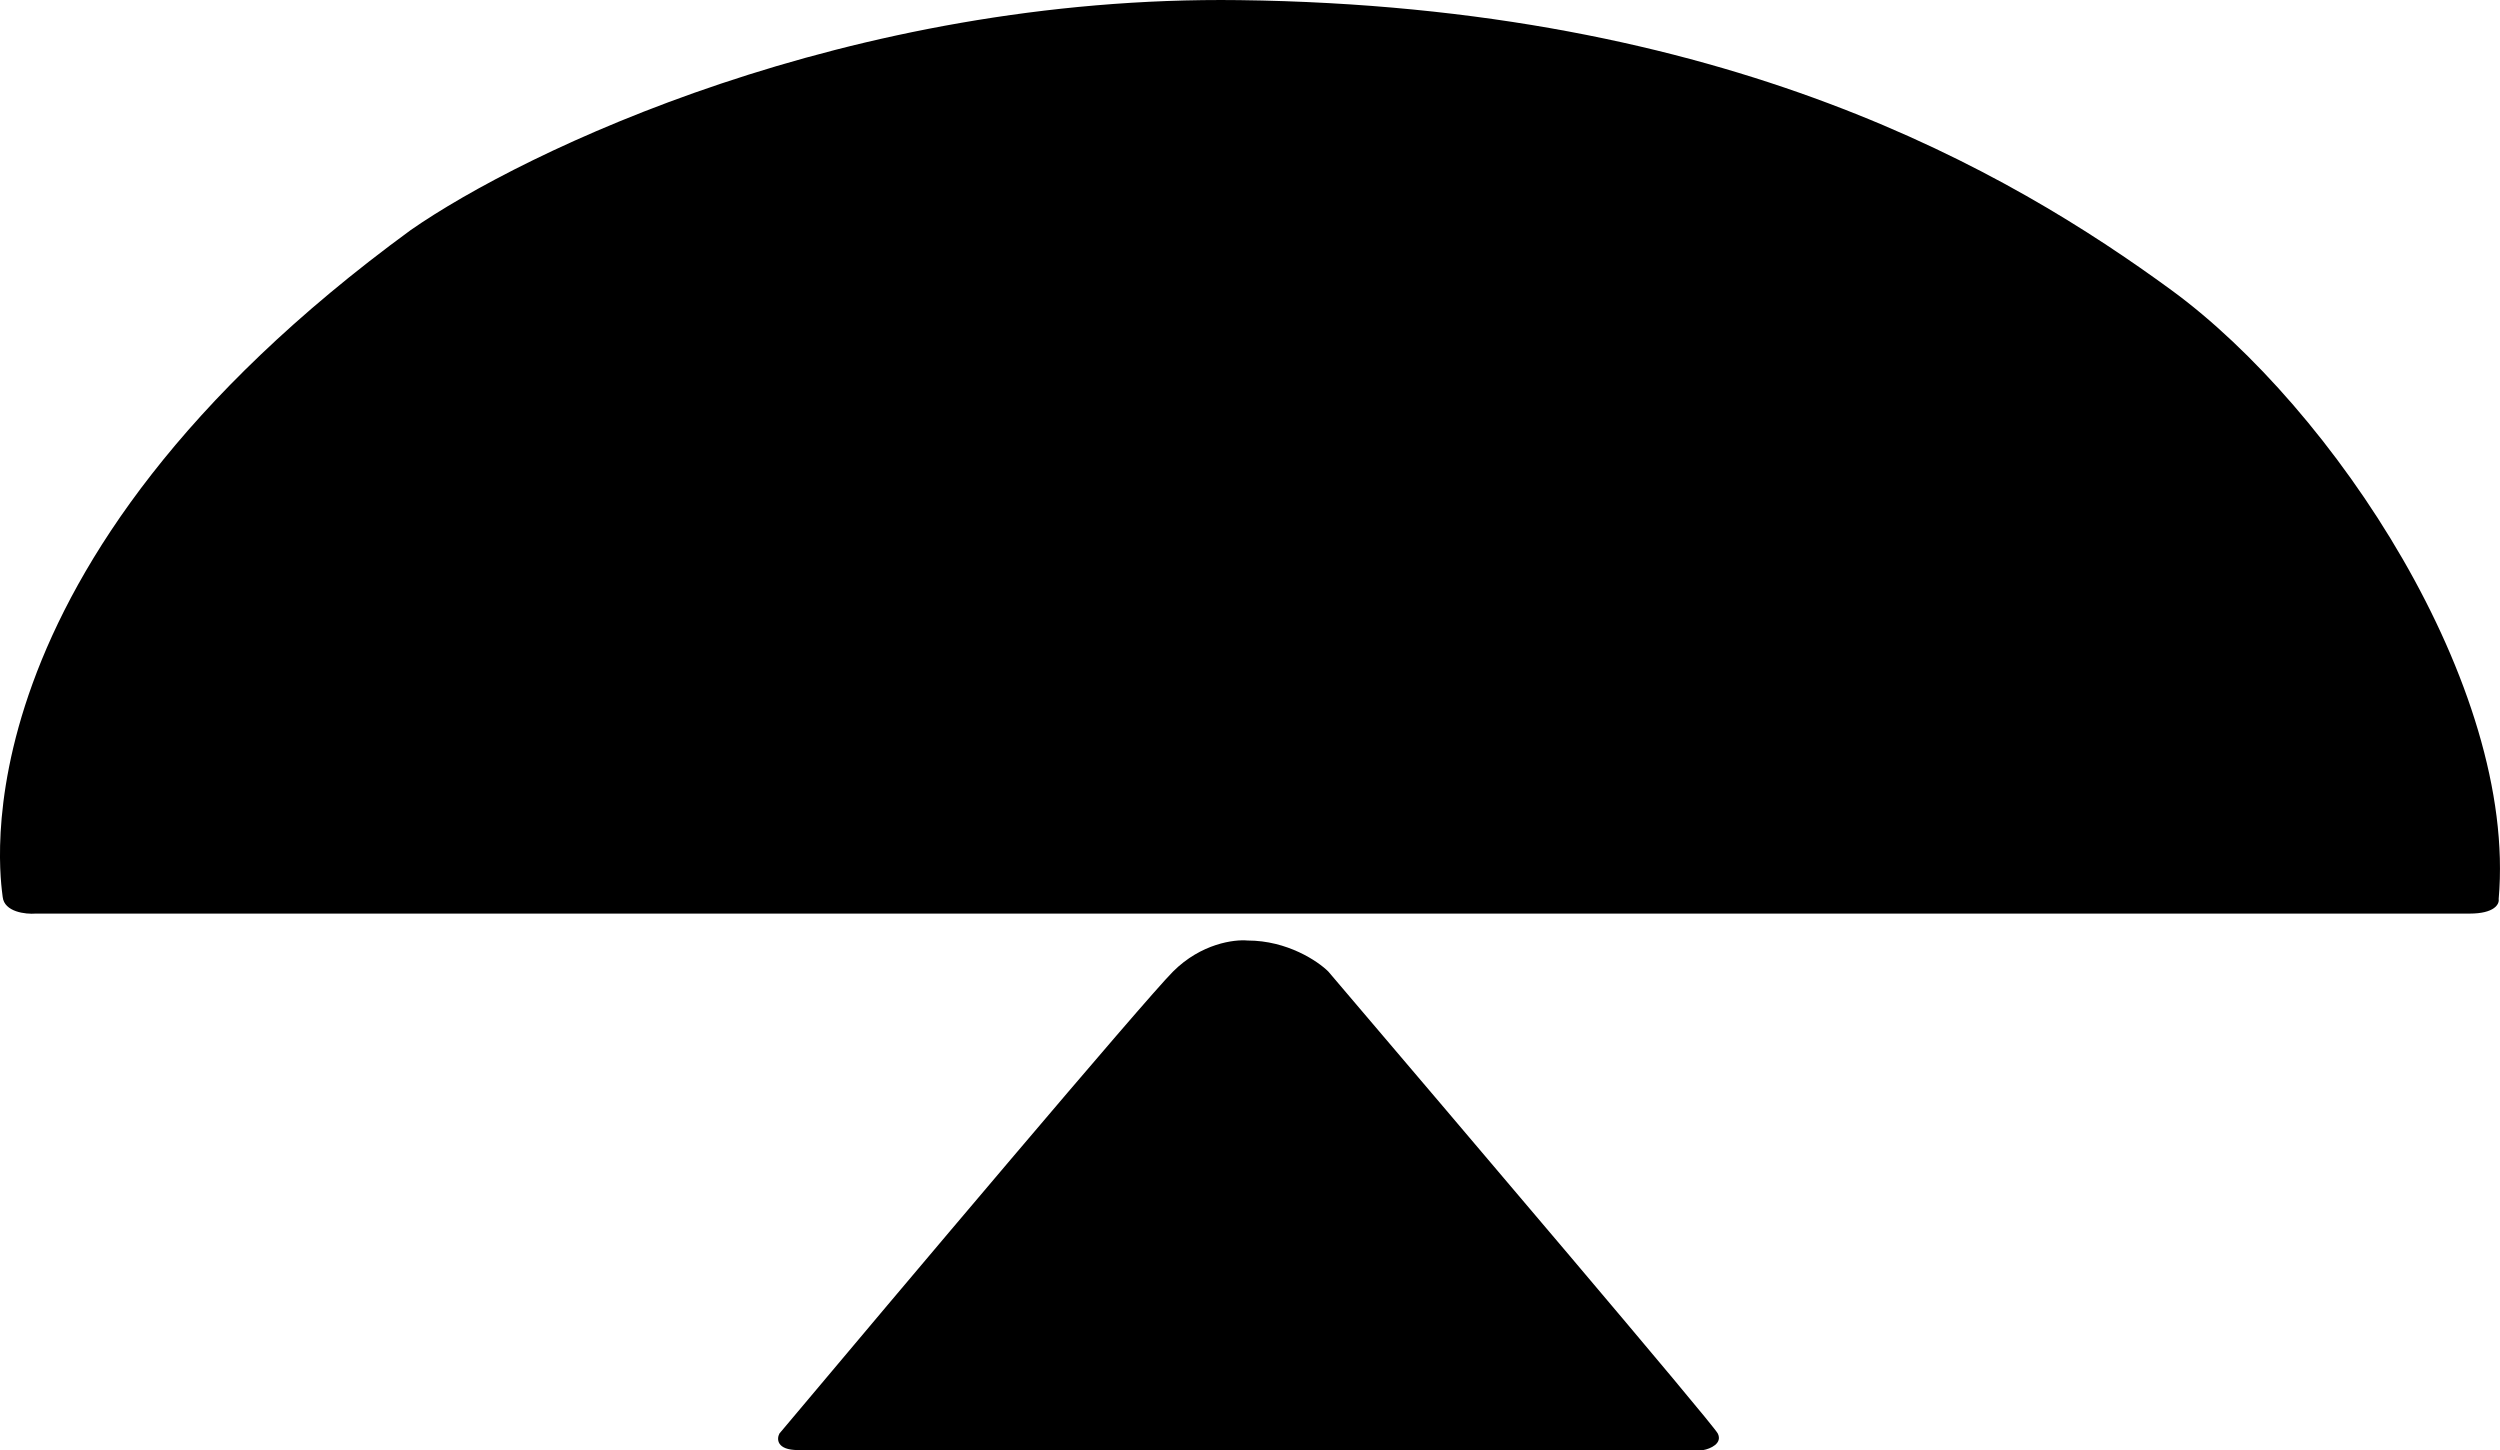 <svg viewBox="0 0 603.47 350.03" xmlns="http://www.w3.org/2000/svg" data-name="Layer 2" id="Layer_2">
  <g data-name="Layer 1" id="Layer_1-2">
    <g data-name="Layer 1" id="Layer_1-3">
      <g data-name="Layer 1-2" id="Layer_1-2">
        <path d="m.65,216.53c.4,3.6,5.5,4.2,8,4h587.5c6,0,7.2-2.3,7-3.5,4.5-51.5-40-118.5-79-147S417.15,1.53,299.15.03C204.75-1.17,126.45,36.53,99.15,55.53-12.35,137.03.15,212.03.65,216.53Z"></path>
        <path d="m283.15,234.53c6.8-6.8,14.8-7.8,18-7.5,9.6,0,17,5,19.5,7.5,30.8,36.2,92.8,109.1,94,111.5s-1.8,3.7-3.5,4h-218.5c-5.2,0-5.2-2.7-4.5-4,28.8-34.3,88.2-104.7,95-111.5Z"></path>
      </g>
    </g>
  </g>
</svg>